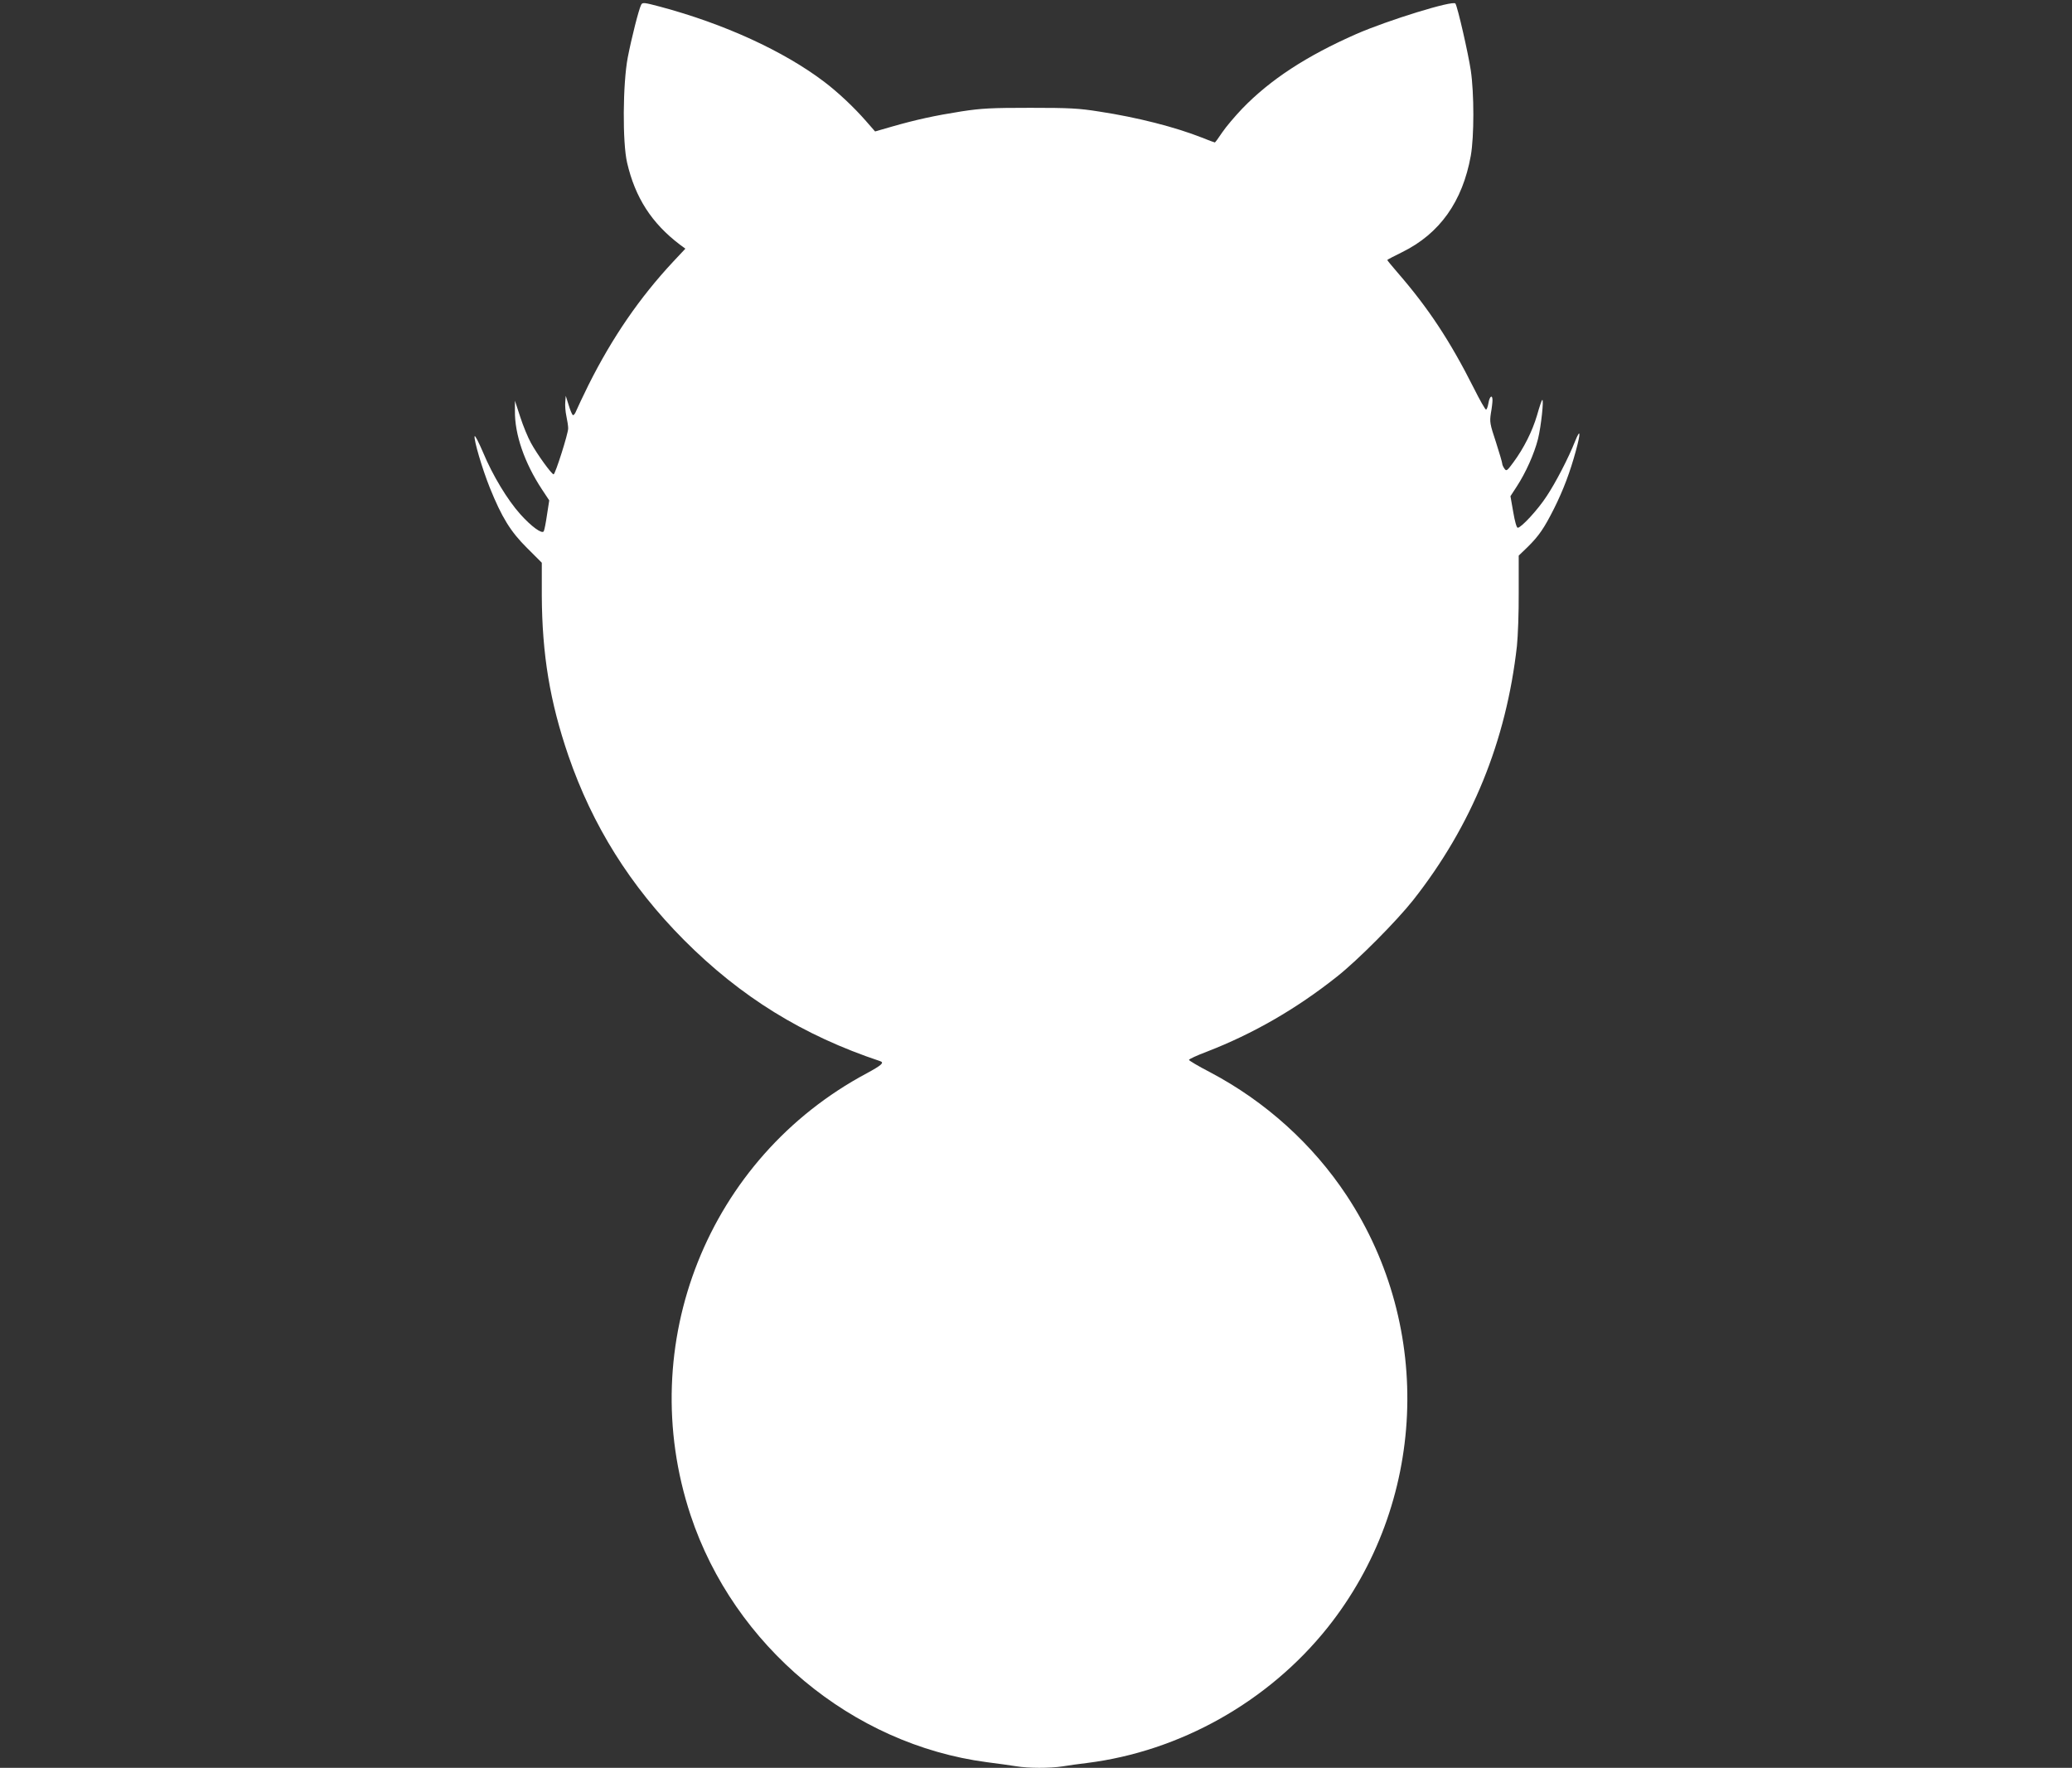 <?xml version="1.0" standalone="no"?>
<!DOCTYPE svg PUBLIC "-//W3C//DTD SVG 20010904//EN"
 "http://www.w3.org/TR/2001/REC-SVG-20010904/DTD/svg10.dtd">
<svg version="1.0" xmlns="http://www.w3.org/2000/svg"
 width="1280pt" height="1092pt" viewBox="0 0 1280 1092"
 preserveAspectRatio="xMidYMid meet">
<rect x="0" y="0" width="1280" height="1092" fill="#333333" stroke="none"/>
<g transform="translate(0,1092) scale(0.1,-0.1)"
fill="#ffffff" stroke="none">
<path d="M3961 10891 c-15 -29 -59 -203 -83 -326 -31 -164 -33 -526 -4 -650
50 -216 152 -374 326 -506 l34 -25 -75 -80 c-208 -223 -377 -469 -524 -763
-34 -69 -68 -141 -75 -158 -7 -18 -16 -30 -21 -27 -5 3 -17 31 -26 62 l-18 57
-3 -38 c-2 -21 1 -61 7 -88 6 -28 11 -61 11 -75 0 -33 -80 -284 -90 -284 -12
0 -102 124 -140 194 -18 32 -48 104 -66 160 l-33 101 0 -62 c-2 -146 59 -322
167 -486 l45 -68 -14 -90 c-7 -49 -16 -94 -20 -101 -11 -18 -77 30 -145 106
-79 88 -171 240 -230 382 -27 63 -50 108 -52 99 -5 -24 46 -198 94 -318 74
-183 128 -271 230 -372 l91 -91 0 -204 c2 -364 50 -654 164 -987 149 -433 382
-805 714 -1139 351 -352 733 -589 1213 -749 26 -9 8 -25 -84 -75 -980 -523
-1438 -1673 -1088 -2729 268 -808 997 -1416 1830 -1526 66 -8 147 -20 180 -25
77 -13 209 -13 288 -1 34 6 102 15 151 21 575 72 1120 378 1486 836 610 765
659 1849 119 2668 -210 318 -502 582 -845 763 -72 37 -130 72 -130 76 0 5 50
28 111 51 284 110 551 263 804 464 128 101 368 343 470 472 363 461 575 982
641 1570 6 58 12 207 11 331 l0 227 55 53 c70 69 102 116 163 237 58 116 99
225 135 357 31 113 29 143 -5 59 -40 -102 -120 -256 -176 -340 -54 -83 -157
-194 -178 -194 -7 0 -18 39 -28 98 l-17 97 39 60 c55 84 108 202 131 293 19
74 38 253 26 241 -4 -3 -18 -45 -32 -95 -29 -98 -81 -202 -146 -290 -39 -53
-43 -56 -55 -39 -8 11 -14 25 -14 32 0 7 -18 67 -39 133 -37 111 -39 124 -31
177 6 32 10 68 10 81 0 37 -18 25 -25 -18 -4 -22 -10 -40 -15 -40 -5 0 -38 58
-74 130 -148 294 -282 497 -473 717 -35 40 -63 75 -63 77 0 2 42 24 93 49 231
114 372 312 423 595 21 119 21 385 0 527 -16 106 -81 391 -95 413 -13 22 -417
-103 -612 -188 -309 -136 -532 -282 -705 -461 -44 -46 -100 -112 -123 -146
-23 -35 -44 -63 -46 -63 -3 0 -38 13 -80 30 -165 65 -398 125 -635 161 -125
20 -184 23 -425 23 -240 0 -301 -3 -425 -22 -165 -26 -280 -51 -430 -94 l-104
-30 -56 64 c-74 85 -174 179 -260 244 -250 189 -616 357 -1013 463 -98 26
-108 27 -116 12z"/>
</g>
</svg>
